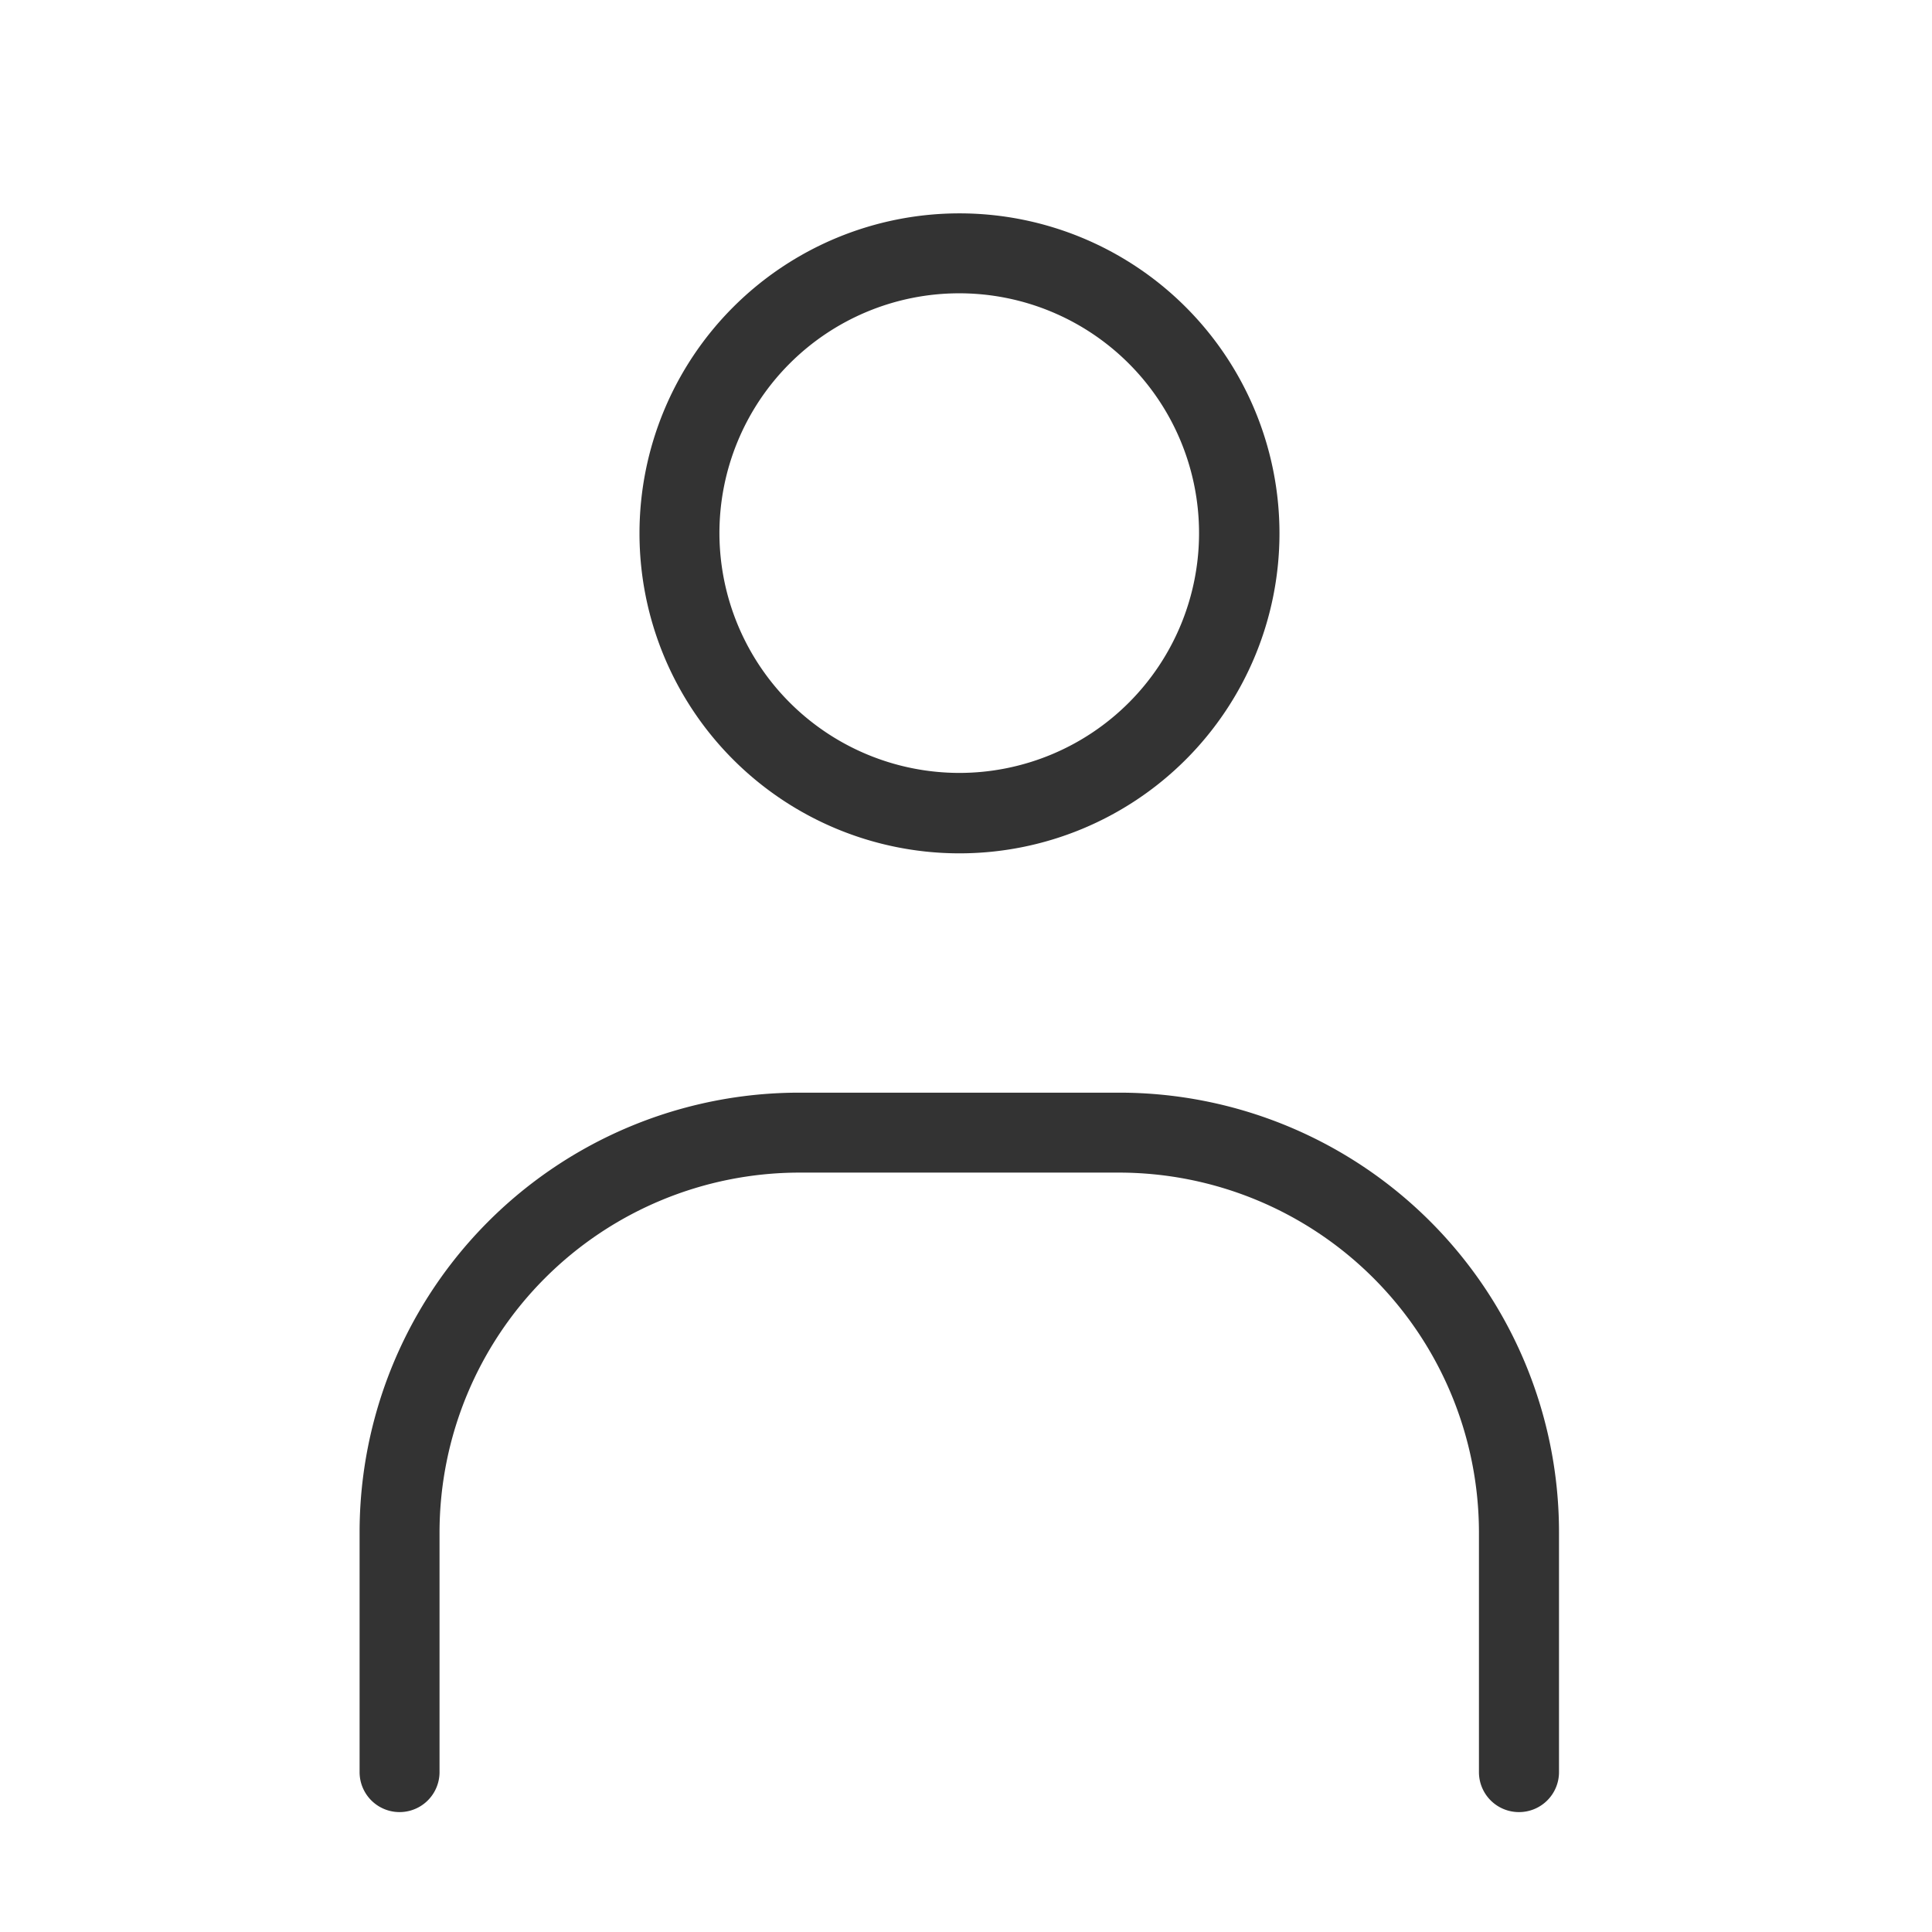 <svg xmlns="http://www.w3.org/2000/svg" width="32" height="32" viewBox="0 0 32 32">
  <g id="グループ_11803" data-name="グループ 11803" transform="translate(-1650 36)">
    <rect id="長方形_25718" data-name="長方形 25718" width="32" height="32" transform="translate(1650 -36)" fill="none"/>
    <g id="_102_h_hoso" data-name="102_h_hoso" transform="translate(1650 -35.785)">
      <rect id="長方形_25716" data-name="長方形 25716" width="32" height="32" transform="translate(0 -0.215)" fill="none"/>
      <path id="楕円形_469" data-name="楕円形 469" d="M4.3-1A5.3,5.3,0,1,1-1,4.3,5.3,5.3,0,0,1,4.3-1Zm0,9.268A3.972,3.972,0,1,0,.324,4.3,3.977,3.977,0,0,0,4.3,8.268Z" transform="translate(11.592 4.319)" fill="#333"/>
      <path id="パス_51317" data-name="パス 51317" d="M28.2,38.916a.662.662,0,0,1-.662-.662V34.282a5.965,5.965,0,0,0-5.958-5.958h-5.3a5.965,5.965,0,0,0-5.958,5.958v3.972a.662.662,0,0,1-1.324,0V34.282A7.282,7.282,0,0,1,16.282,27h5.3a7.282,7.282,0,0,1,7.282,7.282v3.972A.662.662,0,0,1,28.2,38.916Z" transform="translate(-3.042 -9.117)" fill="#333"/>
    </g>
  </g>
</svg>

